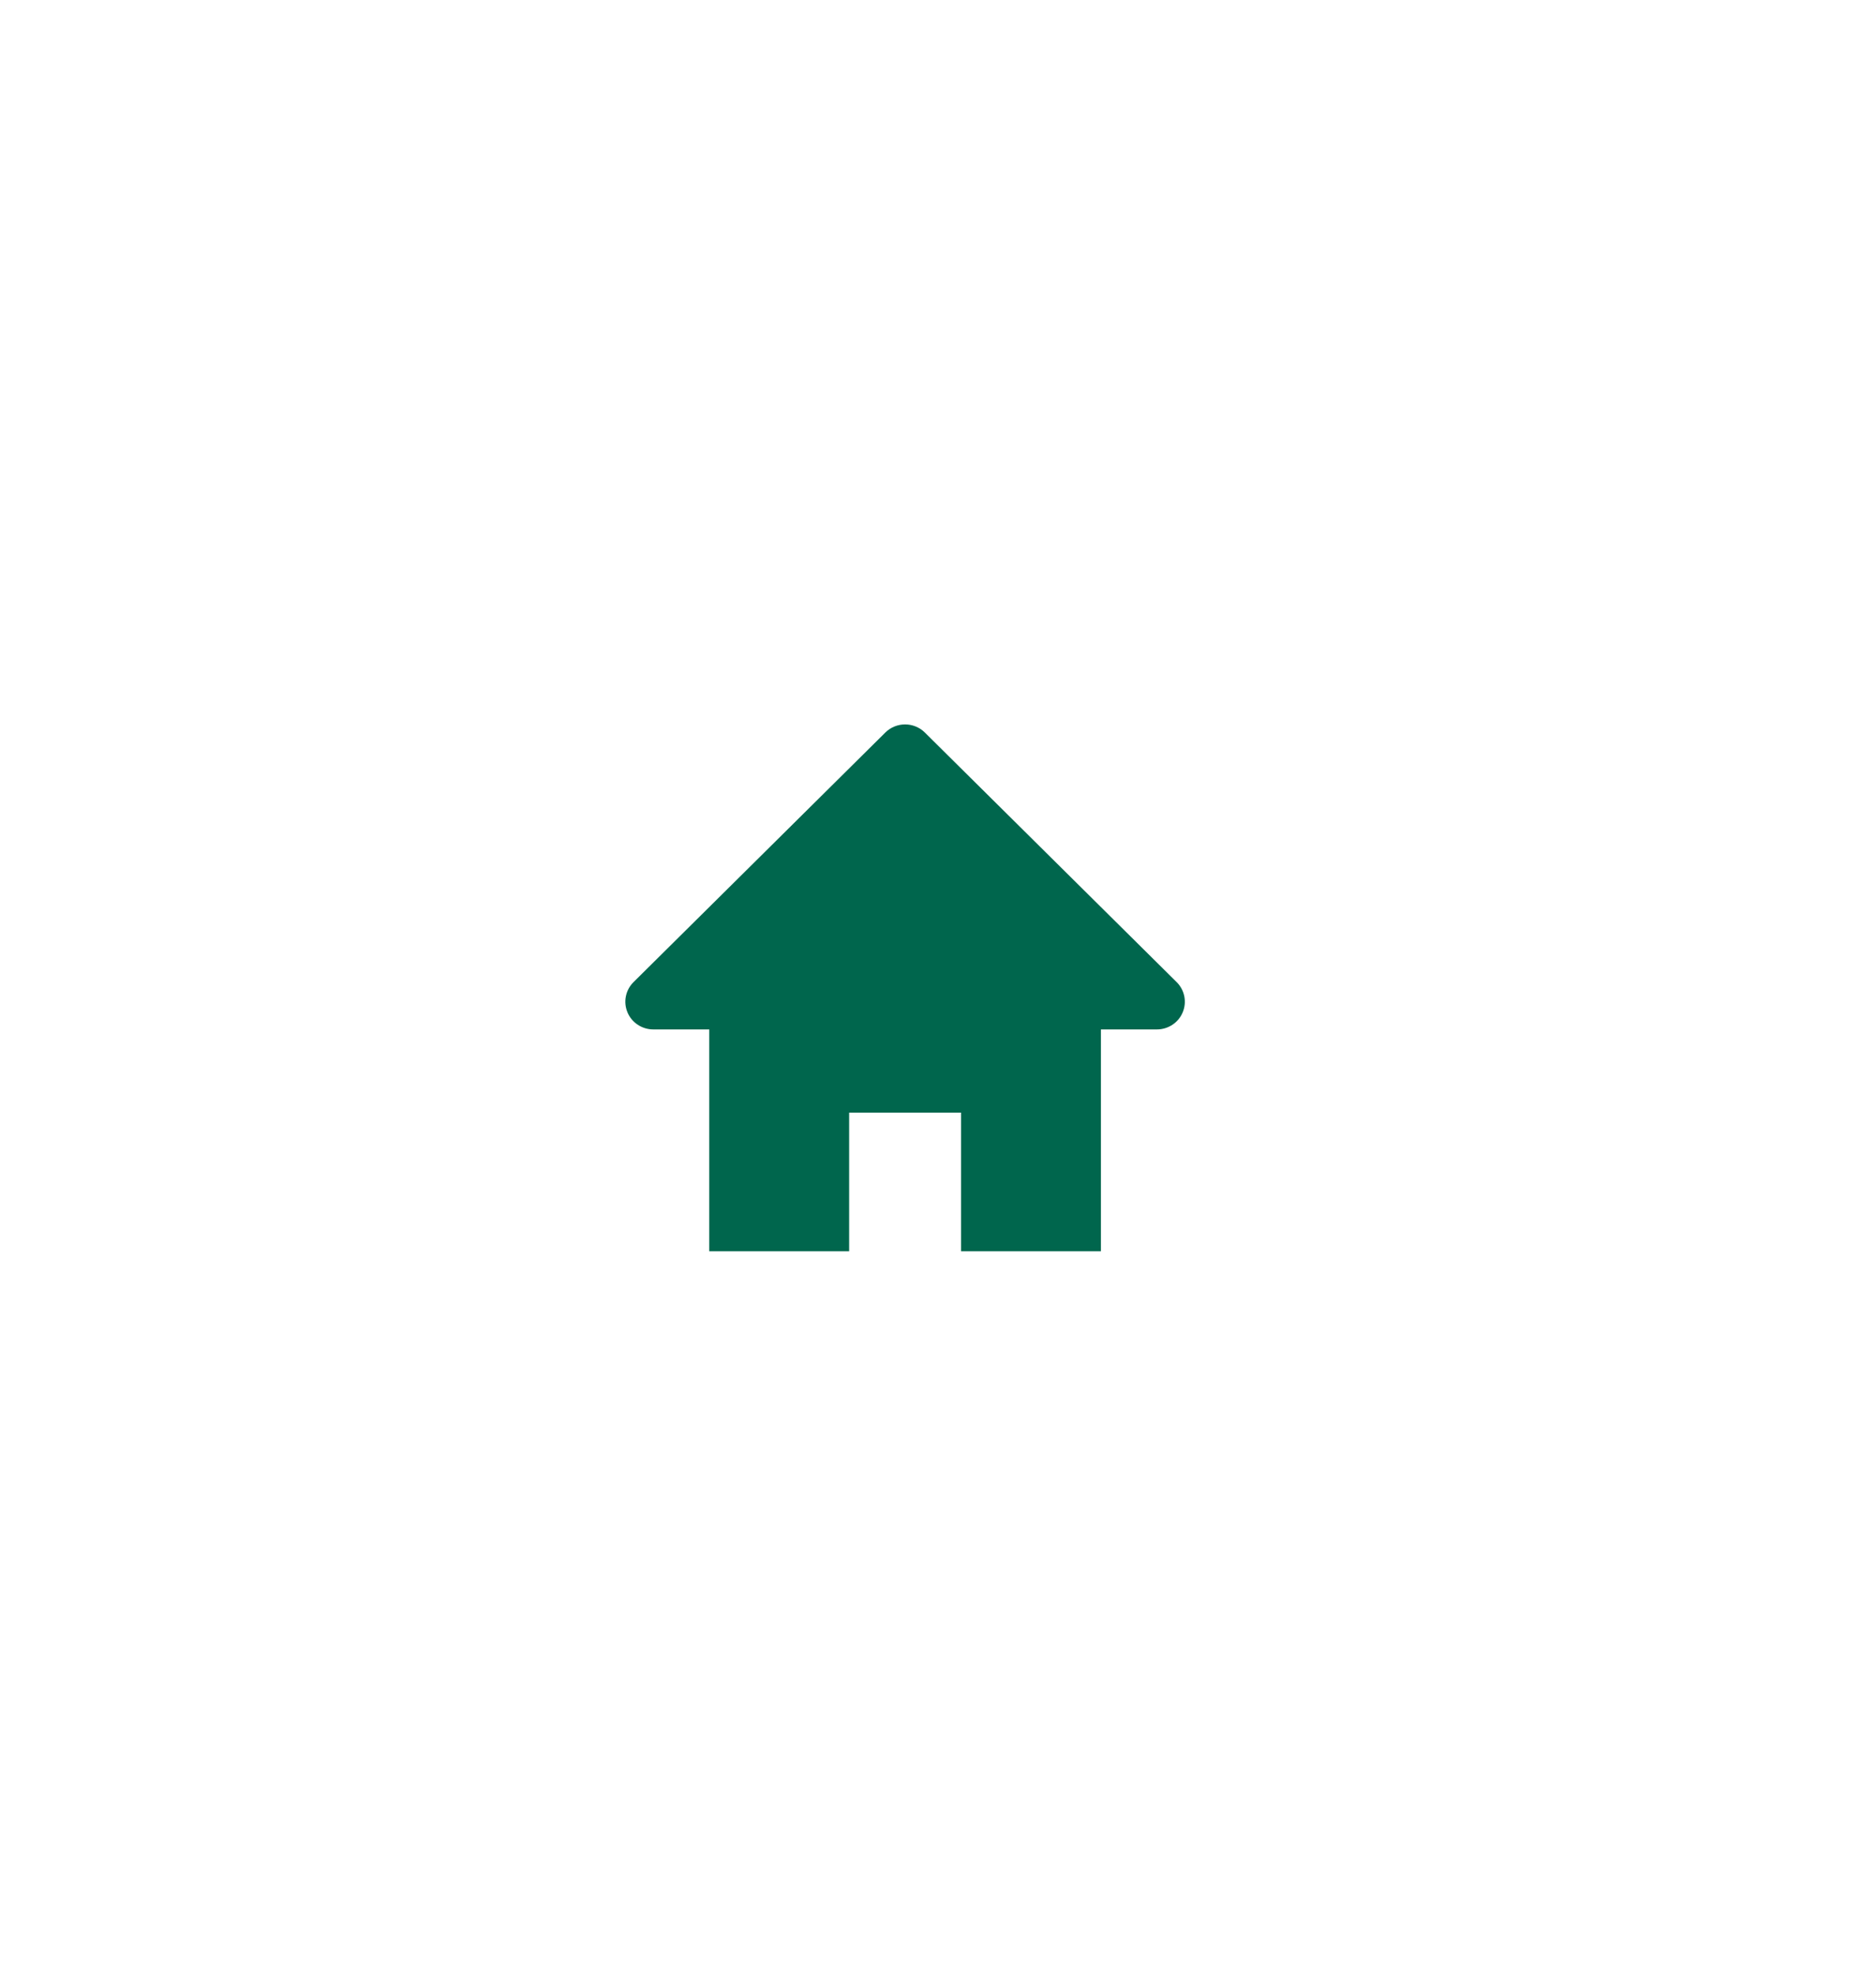 <?xml version="1.0" encoding="UTF-8"?>
<svg width="57px" height="60px" viewBox="0 0 57 60" version="1.1" xmlns="http://www.w3.org/2000/svg" xmlns:xlink="http://www.w3.org/1999/xlink">
    <title>1D98168F-45AE-4177-BA87-E3050E0D5AFF</title>
    <g id="🖥-Desktop" stroke="none" stroke-width="1" fill="none" fill-rule="evenodd">
        <g id="Desktop-/-01-Index" transform="translate(-400, -120)">
            <g id="Navigation-/-Main-menu-/-Main-menu-home-icon" transform="translate(400, 120)">
                <rect id="mask" x="0" y="0" width="57" height="60"></rect>
                <g id="Icons-/-Home" transform="translate(19, 22)">
                    <rect id="mask" x="0" y="0" width="17" height="16"></rect>
                    <path d="M16.751,7.826 L9.101,0.247 C8.769,-0.082 8.231,-0.082 7.899,0.247 L0.249,7.826 C0.006,8.067 -0.067,8.429 0.065,8.744 C0.196,9.059 0.507,9.263 0.85,9.263 L2.55,9.263 L2.55,16 L6.8,16 L6.8,11.79 L10.2,11.79 L10.2,16 L14.45,16 L14.45,9.263 L16.15,9.263 C16.493,9.263 16.804,9.059 16.935,8.744 C17.067,8.429 16.994,8.067 16.751,7.826 Z" id="Path" fill="#00664D" fill-rule="nonzero"></path>
                </g>
            </g>
        </g>
    </g>
</svg>